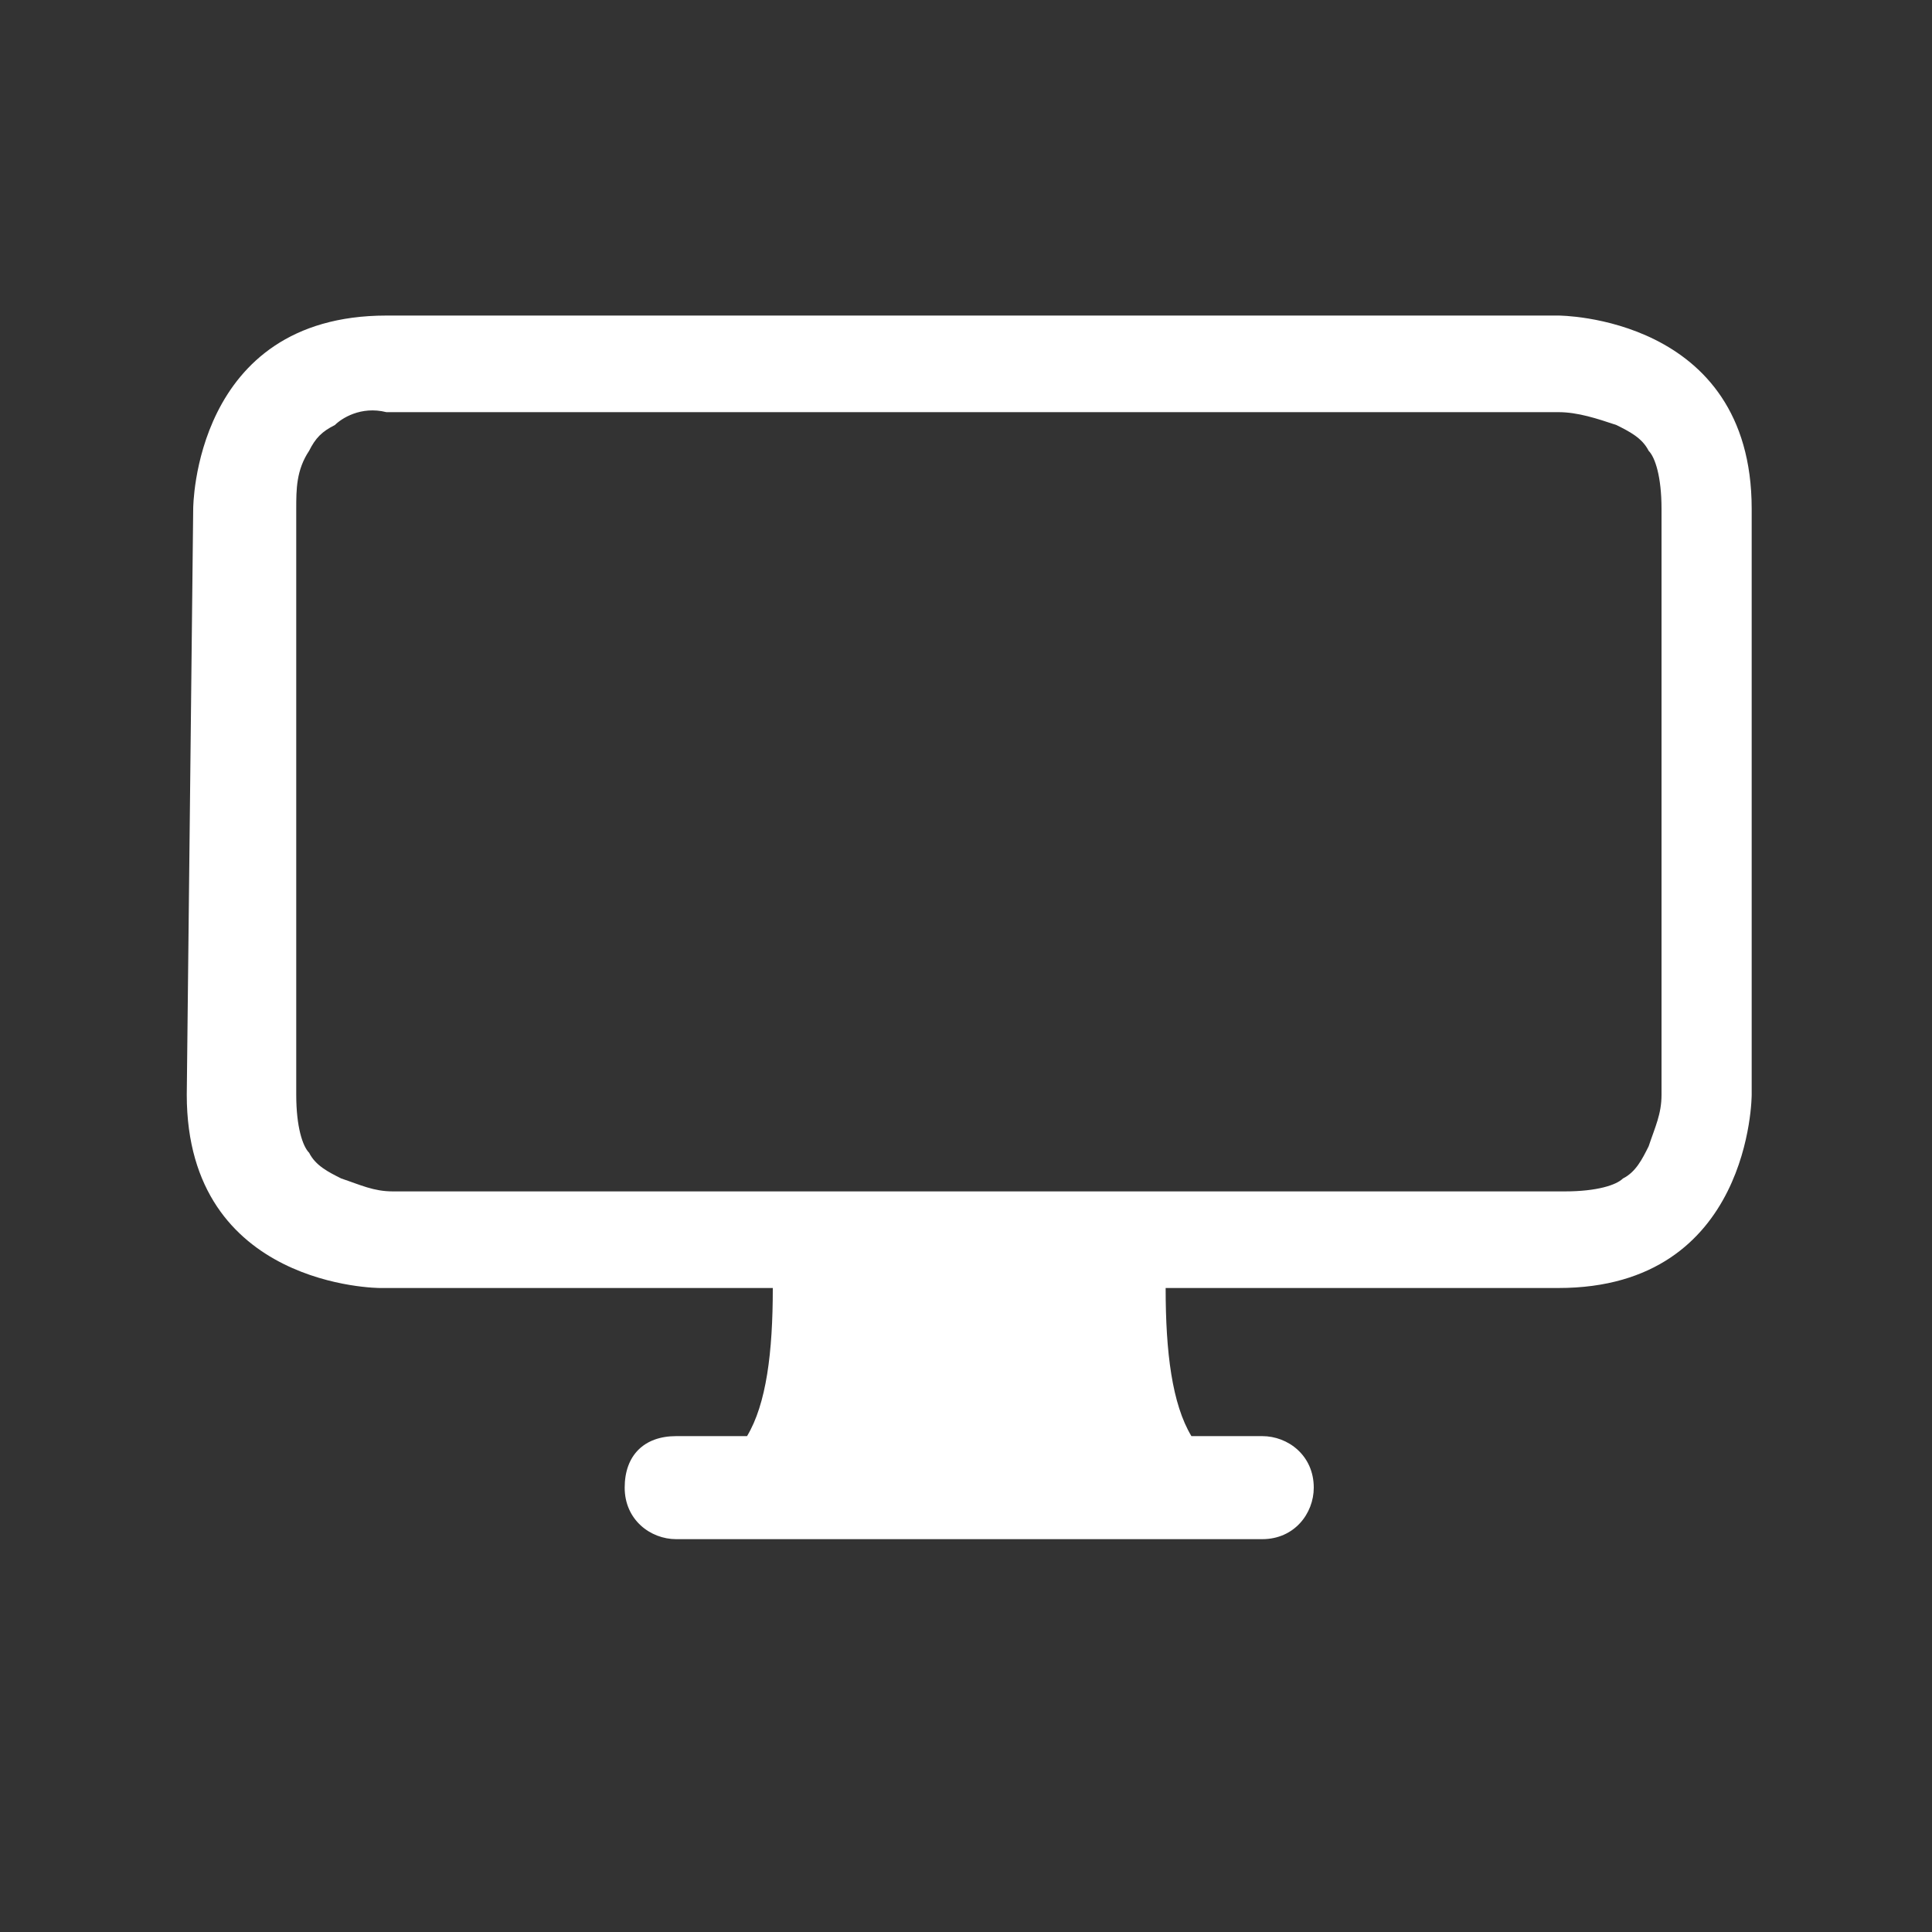 <?xml version="1.0" encoding="utf-8"?>
<svg xmlns="http://www.w3.org/2000/svg" xmlns:xlink="http://www.w3.org/1999/xlink" version="1.1" id="Ebene_1" x="0px" y="0px" viewBox="0 0 30 30" style="enable-background:new 0 0 30 30;" xml:space="preserve" width="50" height="50">
<rect x="0" y="0" width="30" height="30" fill="#333333" stroke="none"/>
<style type="text/css">
	.st0{fill:#FFFFFF;}
</style>
<path class="st0" d="M3,7.9c0,0,0-3,3-3l18.2,0c0,0,3,0,3,3l0,9.1c0,0,0,3-3,3l-6.1,0c0,1,0.1,1.8,0.4,2.3l1.1,0  c0.4,0,0.8,0.3,0.8,0.8c0,0.4-0.3,0.8-0.8,0.8l-9.1,0c-0.4,0-0.8-0.3-0.8-0.8s0.3-0.8,0.8-0.8l1.1,0c0.3-0.5,0.4-1.3,0.4-2.3l-6.1,0  c0,0-3,0-3-3L3,7.9z M5.2,6.6C5,6.7,4.9,6.8,4.8,7C4.6,7.3,4.6,7.6,4.6,7.9l0,9.1c0,0.5,0.1,0.8,0.2,0.9c0.1,0.2,0.3,0.3,0.5,0.4  c0.3,0.1,0.5,0.2,0.8,0.2l0,0l18.2,0c0.5,0,0.8-0.1,0.9-0.2c0.2-0.1,0.3-0.3,0.4-0.5c0.1-0.3,0.2-0.5,0.2-0.8l0,0l0-9.1  c0-0.5-0.1-0.8-0.2-0.9c-0.1-0.2-0.3-0.3-0.5-0.4c-0.3-0.1-0.6-0.2-0.9-0.2l-18.2,0C5.6,6.3,5.3,6.5,5.2,6.6"/>
</svg>
